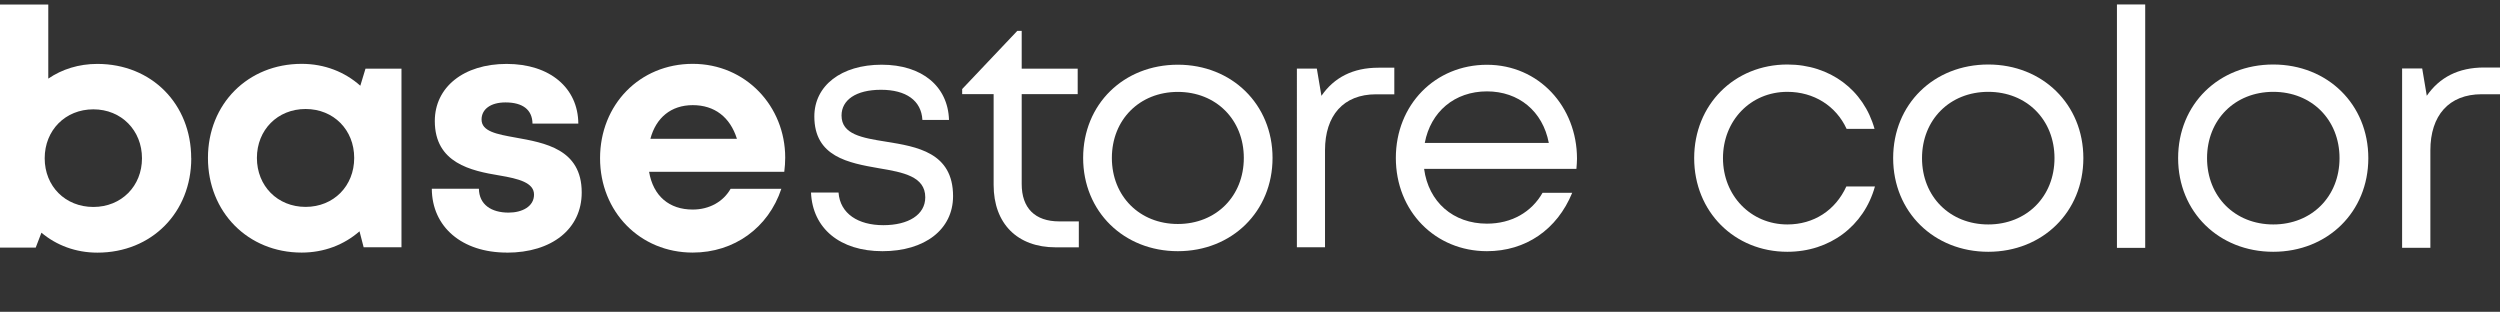 <?xml version="1.0" encoding="UTF-8"?><svg id="Layer_1" xmlns="http://www.w3.org/2000/svg" viewBox="0 0 375.92 46.88"><rect x="0" y="0" width="375.92" height="46.88" fill="#333333" stroke="none"/><defs><style>.cls-1{fill:#fff;}</style></defs><path class="cls-1" d="M254.75,23.78c0-8.04,6.04-14.08,14.01-14.08,6.43,0,11.48,3.83,13.11,9.68h-4.2c-1.59-3.46-4.93-5.57-8.91-5.57-5.54,0-9.68,4.33-9.68,9.97s4.19,9.97,9.68,9.97c3.97,0,7.22-2.11,8.87-5.71h4.3c-1.65,5.95-6.79,9.82-13.17,9.82-7.97,0-14.01-6.04-14.01-14.08Z"/><path class="cls-1" d="M284.67,23.78c0-8.13,6.13-14.08,14.3-14.08s14.3,5.99,14.3,14.08-6.13,14.08-14.3,14.08-14.3-5.99-14.3-14.08ZM298.97,33.75c5.77,0,9.96-4.19,9.96-9.97s-4.19-9.97-9.96-9.97-9.96,4.19-9.96,9.97,4.19,9.97,9.96,9.97h0Z"/><path class="cls-1" d="M318.32.67h4.25v36.6h-4.25V.67Z"/><path class="cls-1" d="M327.52,23.78c0-8.13,6.13-14.08,14.3-14.08s14.3,5.99,14.3,14.08-6.13,14.08-14.3,14.08-14.3-5.99-14.3-14.08ZM341.83,33.75c5.77,0,9.96-4.19,9.96-9.97s-4.19-9.97-9.96-9.97-9.96,4.19-9.96,9.97,4.19,9.97,9.96,9.97h0Z"/><path class="cls-1" d="M375.92,10.15v4.02h-2.75c-4.94,0-7.72,3.2-7.72,8.44v14.65h-4.25V10.29h3.02l.69,4.11c1.91-2.76,4.74-4.25,8.62-4.25h2.39Z"/><path class="cls-1" d="M132.68,37.77c-6.37,0-10.5-3.42-10.73-8.82h4.14c.23,3.19,2.97,4.91,6.73,4.91s6.31-1.56,6.31-4.19c0-3.14-3.32-3.76-6.96-4.37-4.59-.8-9.72-1.73-9.72-7.79,0-4.63,4.05-7.78,10.12-7.78s9.97,3.24,10.13,8.3h-4c-.16-2.9-2.44-4.53-6.22-4.53s-5.94,1.54-5.94,3.87c0,2.84,3.09,3.36,6.68,3.93,4.63.75,10.09,1.61,10.09,8.19,0,5.02-4.25,8.28-10.63,8.28h0Z"/><path class="cls-1" d="M162.22,33.28v3.91h-3.48c-5.77,0-9.33-3.57-9.33-9.39v-13.65h-4.73v-.76l8.29-8.75h.66v5.69h8.42v3.82h-8.42v13.52c0,3.61,1.99,5.62,5.65,5.62h2.94Z"/><path class="cls-1" d="M162.87,23.75c0-8.1,6.11-14.02,14.24-14.02s14.24,5.97,14.24,14.02-6.1,14.02-14.24,14.02-14.24-5.97-14.24-14.02ZM177.11,33.68c5.75,0,9.92-4.18,9.92-9.93s-4.17-9.93-9.92-9.93-9.92,4.17-9.92,9.93,4.18,9.93,9.92,9.93h0Z"/><path class="cls-1" d="M209.66,10.18v4h-2.74c-4.92,0-7.68,3.19-7.68,8.41v14.59h-4.23V10.32h3l.69,4.09c1.9-2.75,4.72-4.23,8.58-4.23h2.38Z"/><path class="cls-1" d="M237.04,25.39h-22.9c.66,4.98,4.37,8.24,9.45,8.24,3.72,0,6.71-1.74,8.36-4.64h4.46c-2.27,5.54-7,8.78-12.82,8.78-7.79,0-13.7-6.02-13.7-14.02s5.91-14.01,13.7-14.01,13.54,6.28,13.54,14.13c0,.51-.05,1.02-.09,1.53ZM223.6,13.74c-4.88,0-8.48,3.07-9.36,7.75h18.65c-.91-4.78-4.54-7.75-9.3-7.75h0Z"/><path class="cls-1" d="M28.76,23.8c0,8.13-5.93,14.19-14.12,14.19-3.26,0-6.16-1.11-8.41-3l-.86,2.24H0V.68h7.26v11.14c2.07-1.41,4.59-2.21,7.37-2.21,8.19,0,14.12,6.05,14.12,14.19ZM14.04,31.12c4.22,0,7.31-3.14,7.31-7.32s-3.09-7.36-7.31-7.36-7.32,3.15-7.32,7.36,3.1,7.32,7.32,7.32h0Z"/><path class="cls-1" d="M60.37,10.32v26.86h-5.69l-.62-2.4c-2.31,2.02-5.32,3.2-8.7,3.2-8.08,0-14.09-6.1-14.09-14.23s6.01-14.15,14.09-14.15c3.45,0,6.5,1.22,8.82,3.29l.78-2.57h5.42ZM53.26,23.75c0-4.22-3.09-7.36-7.31-7.36s-7.32,3.15-7.32,7.36,3.1,7.36,7.32,7.36,7.31-3.14,7.31-7.36Z"/><path class="cls-1" d="M76.21,37.98c-6.74,0-11.25-3.85-11.28-9.6h7.08c.04,2.39,1.87,3.59,4.47,3.59,2.02,0,3.82-.91,3.82-2.71s-2.33-2.39-5.17-2.87c-4.29-.71-9.75-1.86-9.75-8.19,0-5.08,4.32-8.59,10.81-8.59s10.74,3.61,10.77,8.98h-6.89c-.03-2.13-1.52-3.19-4.06-3.19-2.26,0-3.6,1.04-3.6,2.57,0,1.79,2.29,2.21,5.08,2.71,4.38.79,9.98,1.71,9.98,8.26,0,5.48-4.48,9.05-11.26,9.05h0Z"/><path class="cls-1" d="M117.93,25.83h-20.33c.63,3.67,3.04,5.68,6.56,5.68,2.52,0,4.6-1.19,5.7-3.12h7.63c-1.95,5.86-7.09,9.59-13.33,9.59-7.93,0-13.93-6.14-13.93-14.19s5.96-14.19,13.93-14.19,13.91,6.36,13.91,14.1c0,.71-.05,1.42-.14,2.13ZM97.79,20.87h13.02c-1.03-3.28-3.38-5.06-6.64-5.06s-5.53,1.89-6.37,5.06Z"/></svg>